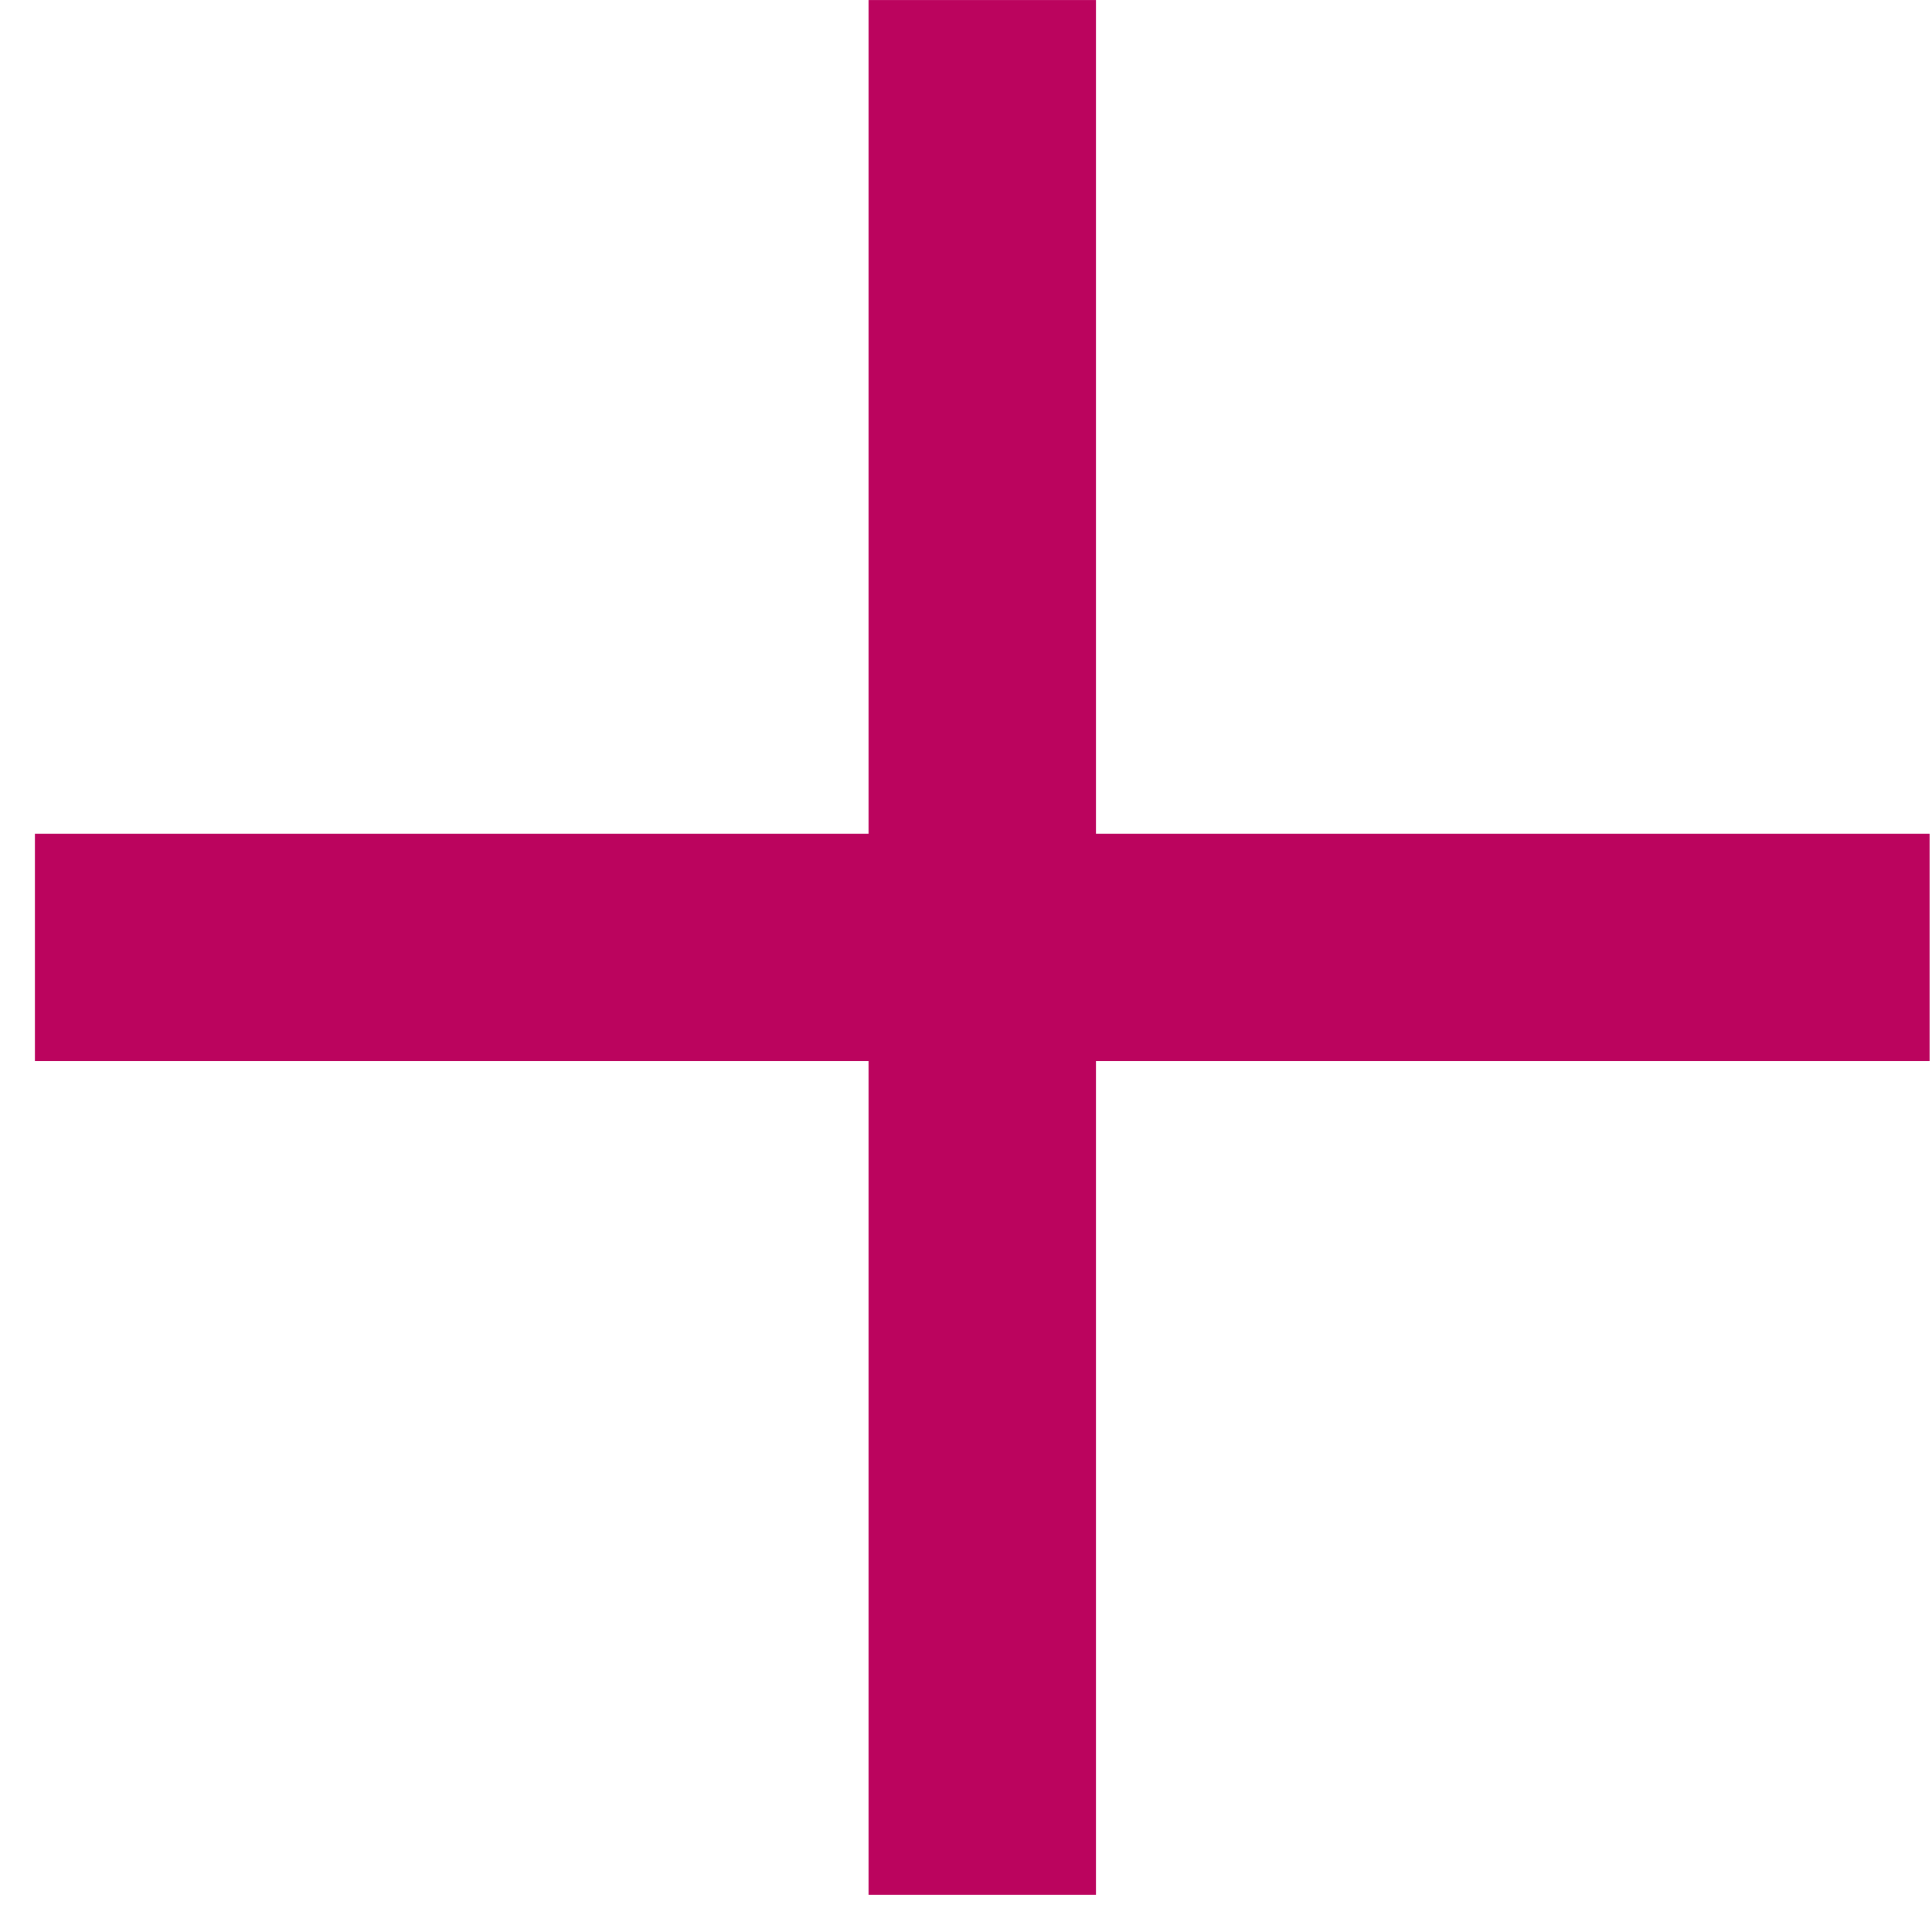 <svg width="49" height="49" viewBox="0 0 49 49" fill="none" xmlns="http://www.w3.org/2000/svg">
<path d="M0.885 24.028H48.939" stroke="#BB045E" stroke-width="5.767"/>
<path d="M24.912 0.001L24.912 48.056" stroke="#BB045E" stroke-width="5.767"/>
</svg>
